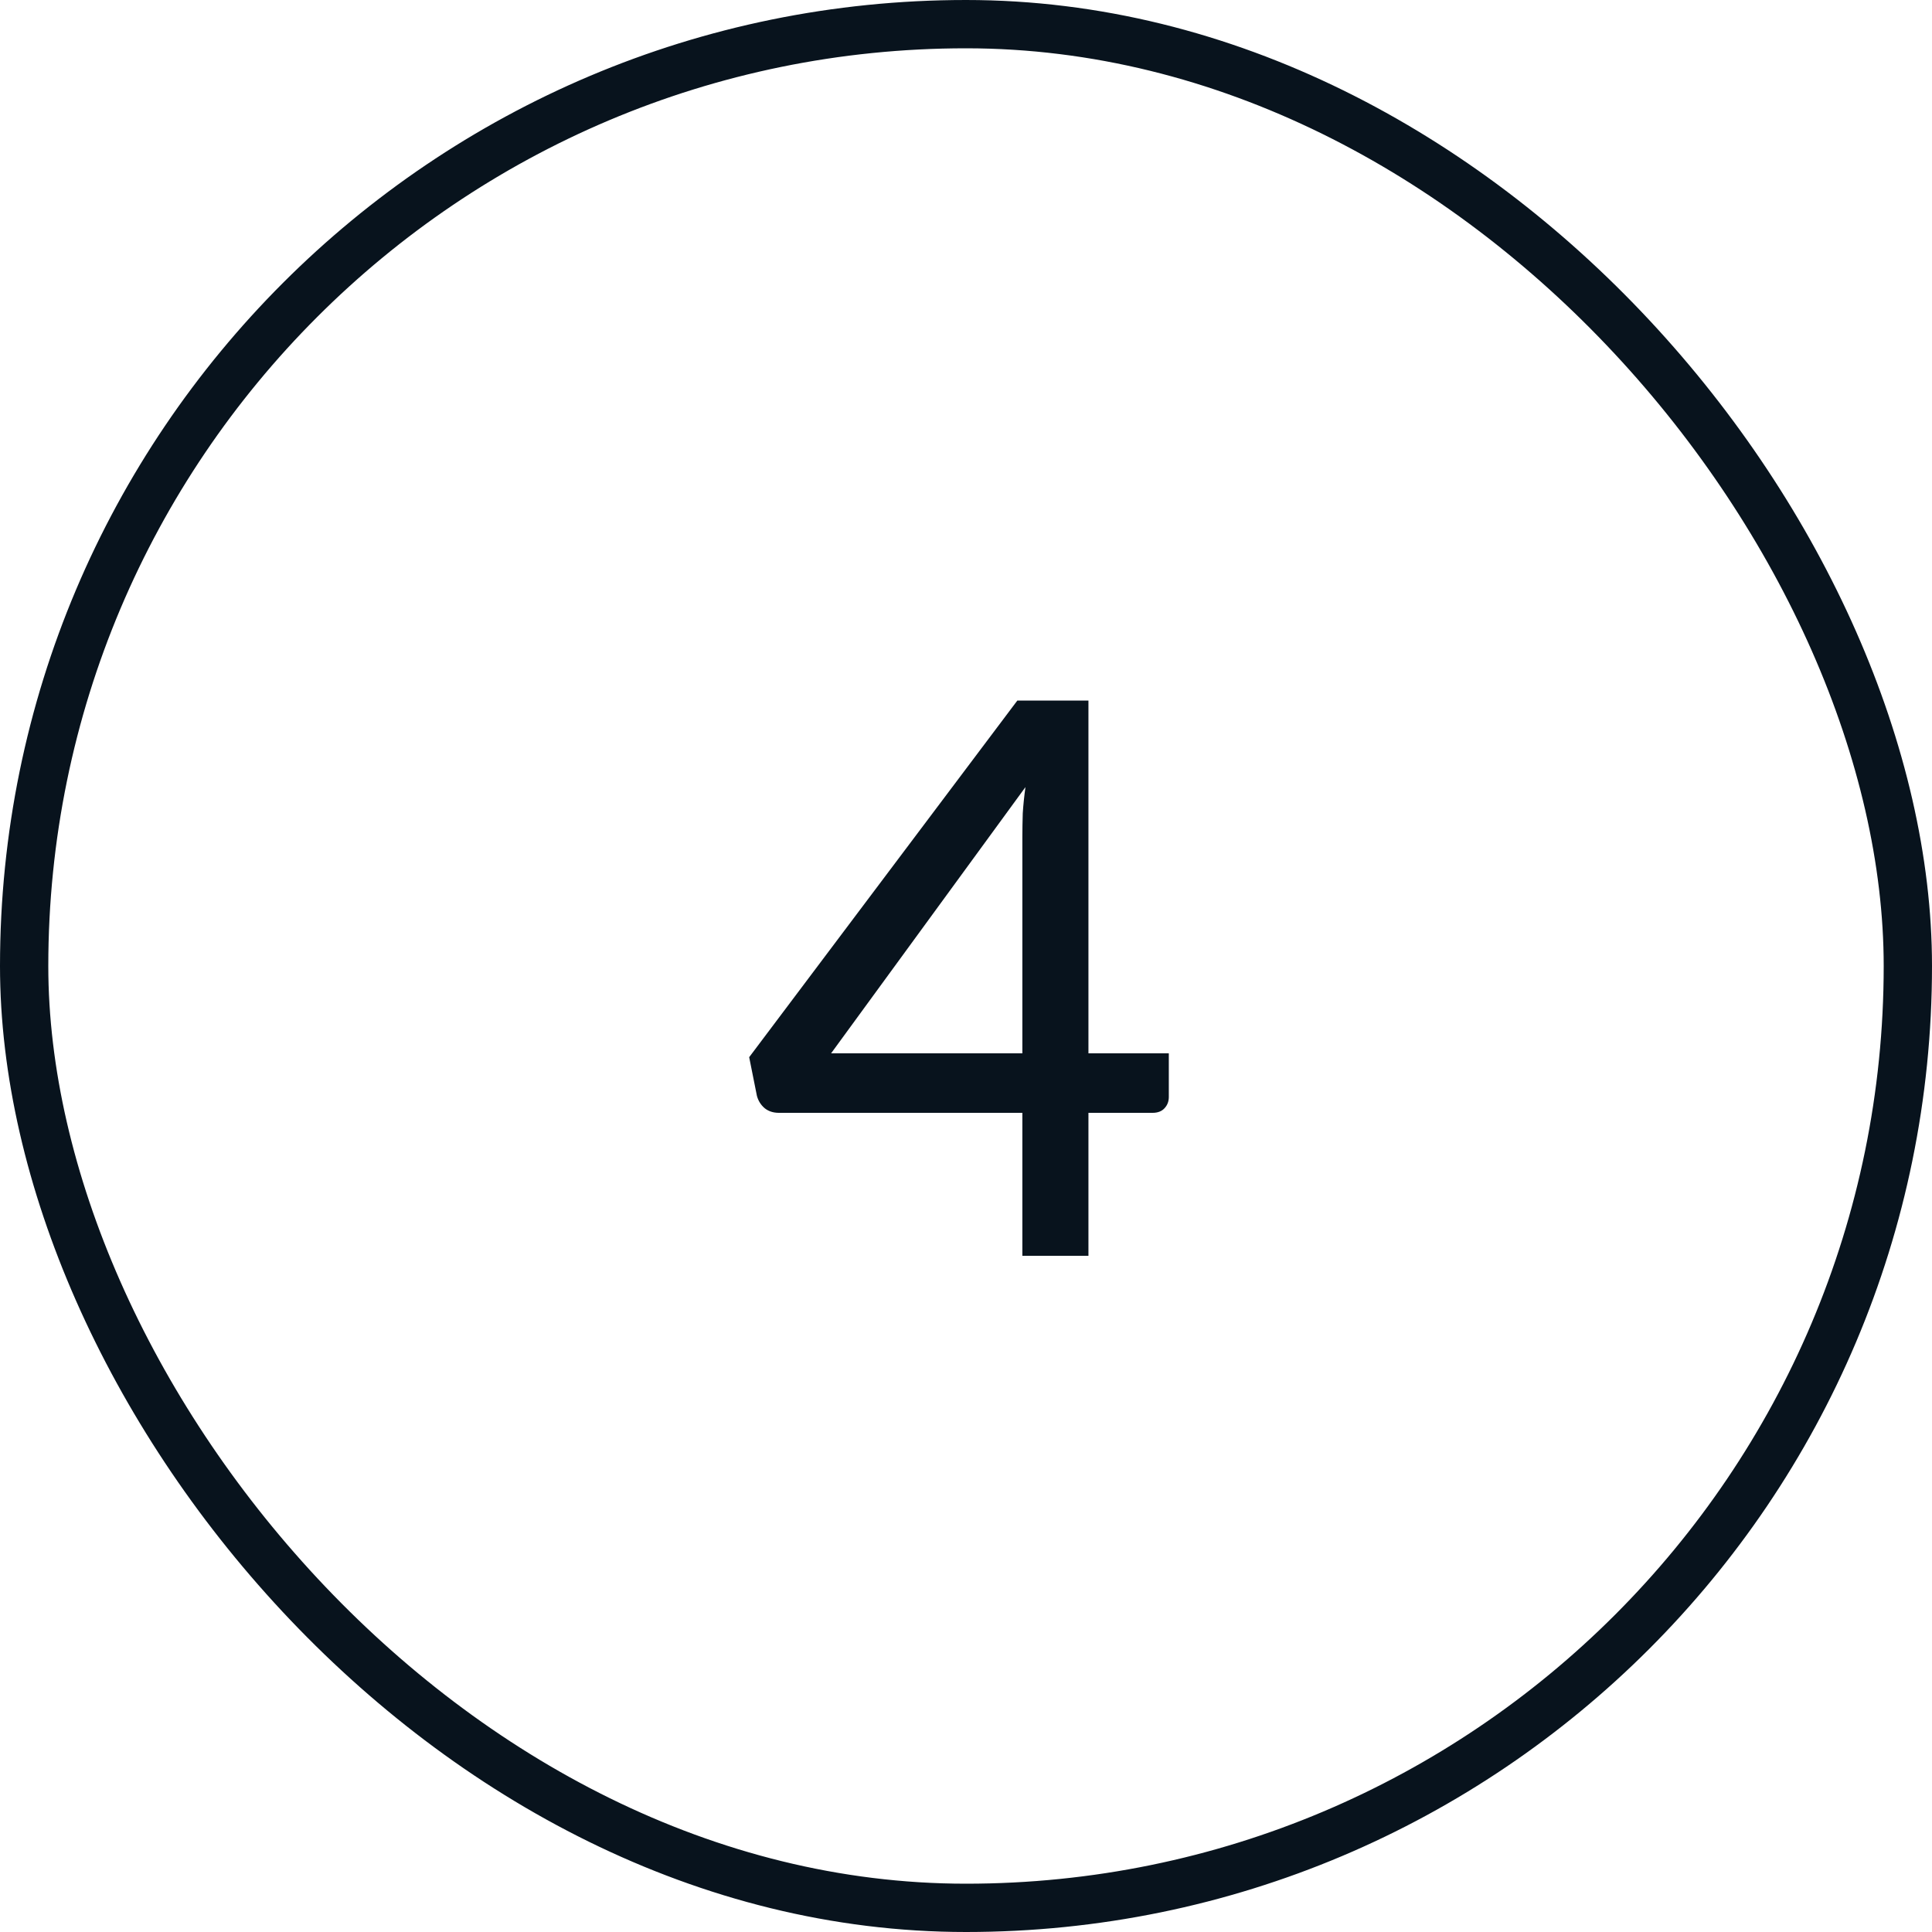 <?xml version="1.0" encoding="UTF-8"?> <svg xmlns="http://www.w3.org/2000/svg" width="40" height="40" viewBox="0 0 40 40" fill="none"> <path d="M21.167 21.808V17.328C21.167 17.173 21.17 17.011 21.175 16.84C21.186 16.664 21.205 16.483 21.231 16.296L17.207 21.808H21.167ZM24.199 21.808V22.712C24.199 22.803 24.17 22.88 24.111 22.944C24.053 23.008 23.97 23.04 23.863 23.04H22.535V26H21.167V23.04H16.127C16.01 23.04 15.911 23.008 15.831 22.944C15.751 22.875 15.698 22.789 15.671 22.688L15.511 21.888L21.063 14.504H22.535V21.808H24.199Z" fill="#08131D"></path> <rect x="0.5" y="0.5" width="39" height="39" rx="19.5" stroke="#08131D"></rect> </svg> 